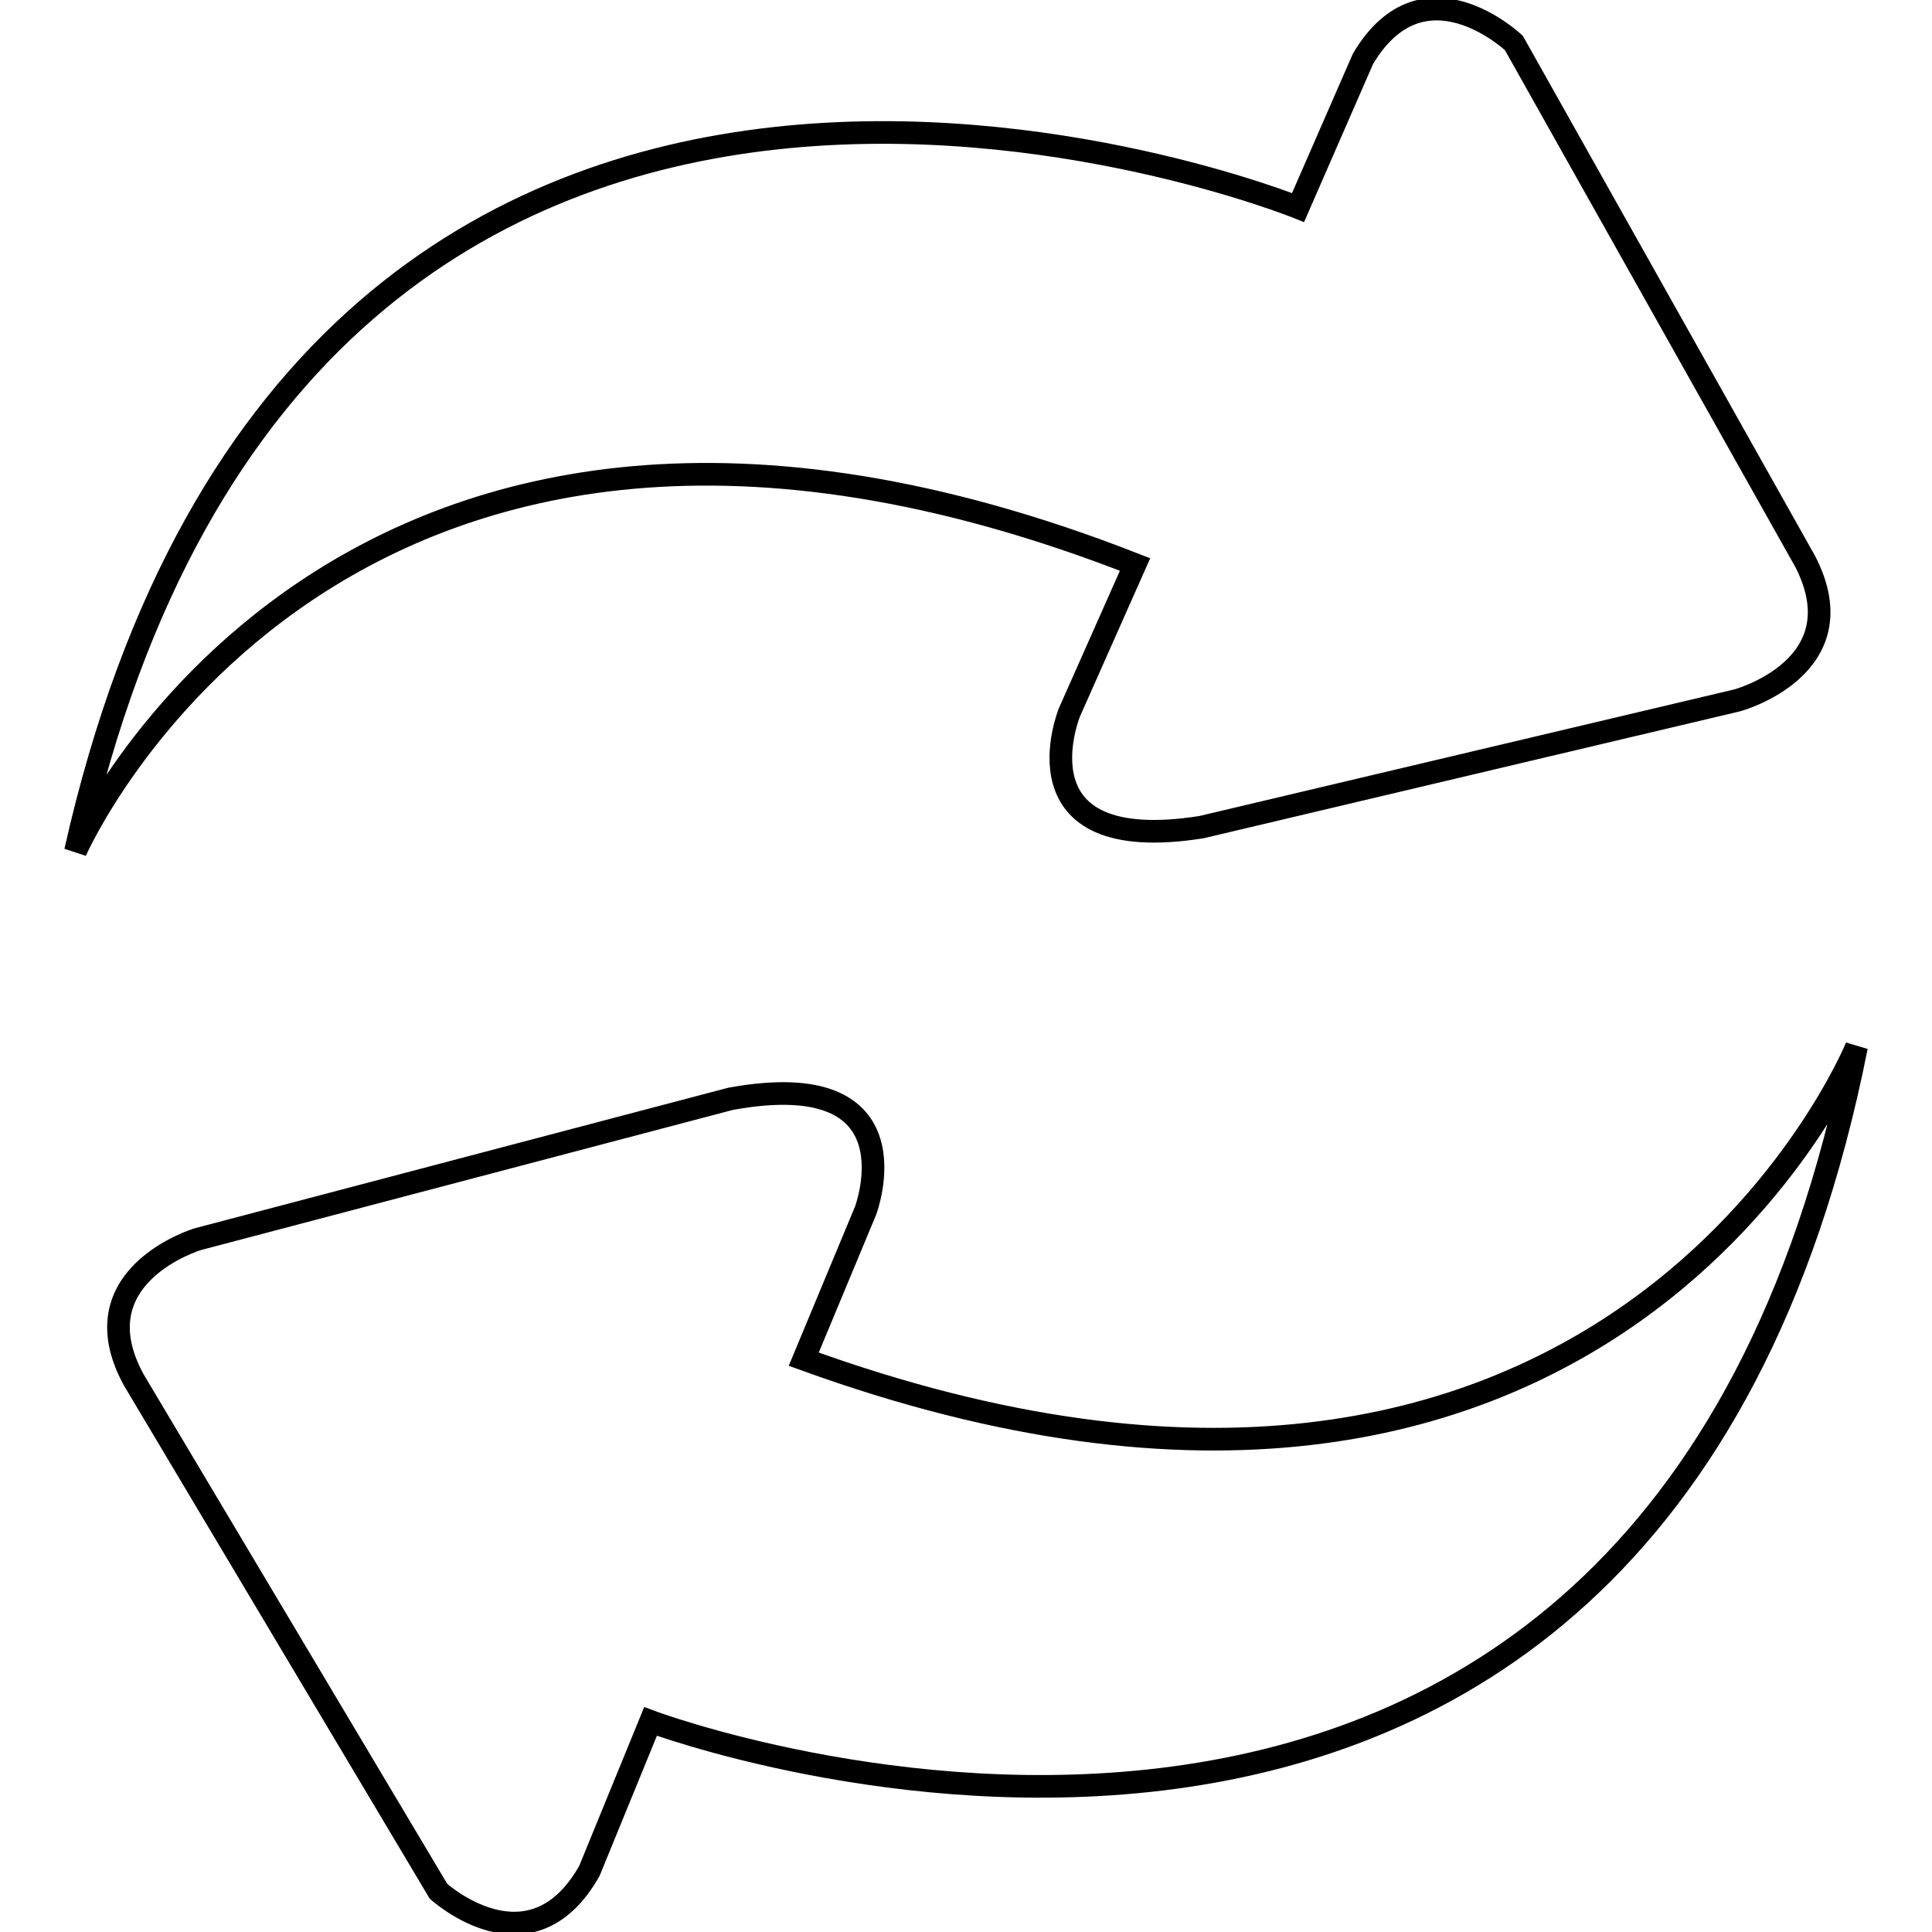 <?xml version="1.0" encoding="utf-8"?>
<!-- Svg Vector Icons : http://www.onlinewebfonts.com/icon -->
<!DOCTYPE svg PUBLIC "-//W3C//DTD SVG 1.1//EN" "http://www.w3.org/Graphics/SVG/1.1/DTD/svg11.dtd">
<svg version="1.1" xmlns="http://www.w3.org/2000/svg" xmlns:xlink="http://www.w3.org/1999/xlink" x="0px" y="0px" viewBox="0 0 256 256" enable-background="new 0 0 256 256" xml:space="preserve">
<g><g><path stroke-width="3" fill-opacity="0" stroke="#000000"  d="M150.4,74.8l-8.7,19.6c0,0-7.8,19.2,17.5,15.2l71-16.8c0,0,16.2-4.4,9-18.4L200.6,5.7c0,0-12-11.4-20,2.1L172,27.5c0,0-130.9-52.9-162,85.3C10,112.8,44.7,33.4,150.4,74.8z"/><path stroke-width="3" fill-opacity="0" stroke="#000000"  d="M106.5,180.1l8.2-19.7c0,0,7.3-19.4-17.9-14.8l-70.6,18.6c0,0-16,4.8-8.5,18.6l40.4,67.8c0,0,12.2,11.1,20-2.7l8.1-19.8c0,0,132.2,49.6,159.8-89.4C246,138.7,213.4,218.9,106.5,180.1z"/></g></g>
</svg>